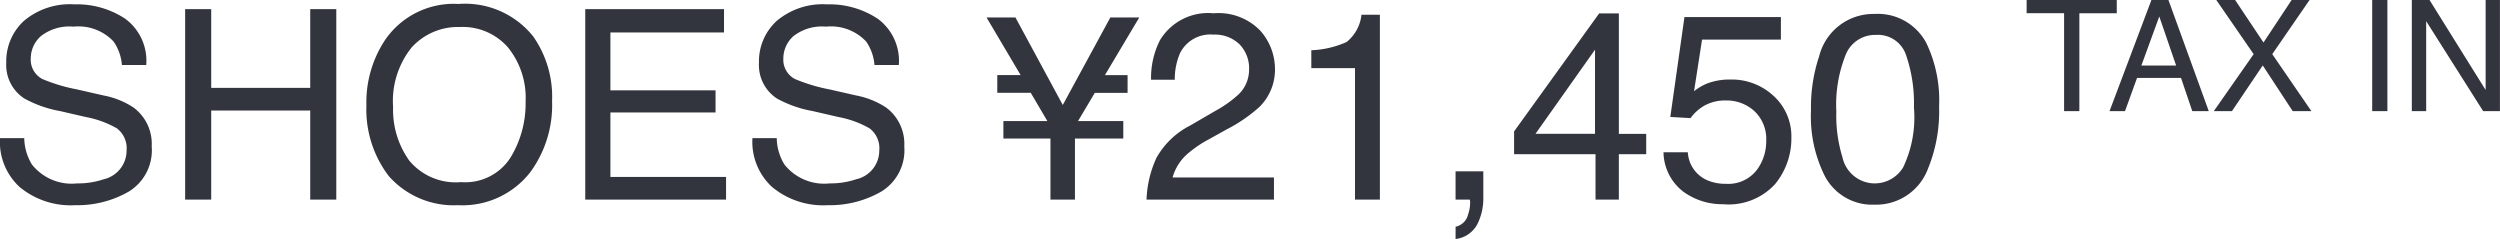 <svg xmlns="http://www.w3.org/2000/svg" width="112.982" height="10.802" viewBox="0 0 112.982 10.802">
  <path id="パス_765" data-name="パス 765" d="M1.676,6.223a2.352,2.352,0,0,0,.346,1.189,2.291,2.291,0,0,0,2.045.855,3.62,3.62,0,0,0,1.2-.187A1.328,1.328,0,0,0,6.3,6.779a1.123,1.123,0,0,0-.439-1,4.437,4.437,0,0,0-1.395-.51L3.3,5a5.28,5.28,0,0,1-1.617-.568,1.8,1.8,0,0,1-.82-1.611,2.481,2.481,0,0,1,.8-1.9A3.221,3.221,0,0,1,3.943.176a3.949,3.949,0,0,1,2.3.653,2.358,2.358,0,0,1,.946,2.089h-1.1a2.157,2.157,0,0,0-.375-1.061,2.179,2.179,0,0,0-1.811-.674,2.094,2.094,0,0,0-1.482.434,1.357,1.357,0,0,0-.451,1.008.984.984,0,0,0,.527.926,7.739,7.739,0,0,0,1.564.469l1.207.275a3.7,3.7,0,0,1,1.348.545,2.04,2.04,0,0,1,.82,1.752A2.187,2.187,0,0,1,6.4,8.637a4.658,4.658,0,0,1-2.417.615,3.614,3.614,0,0,1-2.514-.82A2.768,2.768,0,0,1,.58,6.223ZM8.947.393h1.178V3.949H14.6V.393h1.178V9H14.6V4.975H10.125V9H8.947ZM21.3.158a3.941,3.941,0,0,1,3.375,1.465,4.747,4.747,0,0,1,.855,2.924,5.117,5.117,0,0,1-.979,3.205,3.881,3.881,0,0,1-3.275,1.5,3.915,3.915,0,0,1-3.123-1.312,4.956,4.956,0,0,1-1.014-3.2,5.088,5.088,0,0,1,.867-2.988A3.757,3.757,0,0,1,21.3.158Zm.117,8.051a2.428,2.428,0,0,0,2.229-1.1,4.7,4.7,0,0,0,.688-2.54,3.623,3.623,0,0,0-.794-2.443A2.71,2.71,0,0,0,21.369,1.2a2.827,2.827,0,0,0-2.18.917,3.865,3.865,0,0,0-.844,2.7,3.951,3.951,0,0,0,.724,2.411A2.722,2.722,0,0,0,21.416,8.209ZM27.029.393H33.3V1.447H28.166V4.061h4.752v1H28.166V7.975h5.227V9H27.029Zm8.654,5.83a2.352,2.352,0,0,0,.346,1.189,2.291,2.291,0,0,0,2.045.855,3.62,3.62,0,0,0,1.2-.187,1.328,1.328,0,0,0,1.043-1.3,1.123,1.123,0,0,0-.439-1,4.437,4.437,0,0,0-1.395-.51L37.313,5A5.28,5.28,0,0,1,35.7,4.436a1.8,1.8,0,0,1-.82-1.611,2.481,2.481,0,0,1,.8-1.9A3.221,3.221,0,0,1,37.951.176a3.949,3.949,0,0,1,2.3.653A2.358,2.358,0,0,1,41.2,2.918H40.1a2.157,2.157,0,0,0-.375-1.061,2.179,2.179,0,0,0-1.811-.674,2.094,2.094,0,0,0-1.482.434,1.357,1.357,0,0,0-.451,1.008.984.984,0,0,0,.527.926,7.739,7.739,0,0,0,1.564.469l1.207.275a3.7,3.7,0,0,1,1.348.545,2.04,2.04,0,0,1,.82,1.752,2.187,2.187,0,0,1-1.04,2.045,4.658,4.658,0,0,1-2.417.615,3.614,3.614,0,0,1-2.514-.82,2.768,2.768,0,0,1-.891-2.209ZM46.471.768l2.139,3.955L50.76.768h1.307L50.514,3.375h1.025v.8H50.057L49.3,5.449h2.045V6.24H49.16V9H48.053V6.24H45.926V5.449h1.986l-.75-1.277H45.65v-.8h1.055L45.164.768ZM52.395,9a4.894,4.894,0,0,1,.448-1.887,3.629,3.629,0,0,1,1.521-1.459L55.488,5a5.3,5.3,0,0,0,1.061-.75,1.541,1.541,0,0,0,.48-1.113,1.554,1.554,0,0,0-.439-1.163,1.6,1.6,0,0,0-1.172-.431,1.531,1.531,0,0,0-1.5.82,2.937,2.937,0,0,0-.246,1.219H52.6A3.766,3.766,0,0,1,53,1.8,2.537,2.537,0,0,1,55.424.58a2.623,2.623,0,0,1,2.106.779A2.607,2.607,0,0,1,58.2,3.094a2.358,2.358,0,0,1-.709,1.723,6.941,6.941,0,0,1-1.471,1.008l-.8.445a5.2,5.2,0,0,0-.9.6A2.2,2.2,0,0,0,53.572,8h4.582V9Zm7.447-5.941V2.25a4.3,4.3,0,0,0,1.594-.372A1.834,1.834,0,0,0,62.109.645h.832V9H61.816V3.059Zm6.521,7.166a.739.739,0,0,0,.568-.568,1.609,1.609,0,0,0,.088-.51q0-.041,0-.073A.4.4,0,0,0,67,9h-.639V7.723h1.254V8.906a2.564,2.564,0,0,1-.281,1.225,1.281,1.281,0,0,1-.973.65Zm6.3-4.2v-3.8l-2.689,3.8ZM72.686,9V6.949h-3.68V5.918L72.85.586h.891V6.029h1.236v.92H73.74V9Zm4.172-2.139A1.462,1.462,0,0,0,77.7,8.109a2.022,2.022,0,0,0,.867.176,1.628,1.628,0,0,0,1.389-.6A2.147,2.147,0,0,0,80.4,6.363,1.731,1.731,0,0,0,79.866,5a1.861,1.861,0,0,0-1.286-.48,1.937,1.937,0,0,0-.935.211,2,2,0,0,0-.665.586l-.914-.053L76.705.75h4.359V1.77H77.5L77.139,4.1a2.621,2.621,0,0,1,.557-.334,2.826,2.826,0,0,1,1.084-.193,2.773,2.773,0,0,1,1.957.744,2.461,2.461,0,0,1,.8,1.887A3.237,3.237,0,0,1,80.8,8.3a2.844,2.844,0,0,1-2.347.908,2.989,2.989,0,0,1-1.813-.577,2.289,2.289,0,0,1-.882-1.772ZM85.295.609A2.479,2.479,0,0,1,87.65,1.951a6,6,0,0,1,.563,2.842,6.843,6.843,0,0,1-.51,2.83,2.5,2.5,0,0,1-2.414,1.605,2.417,2.417,0,0,1-2.25-1.312,6.01,6.01,0,0,1-.615-2.941,7.267,7.267,0,0,1,.369-2.455A2.526,2.526,0,0,1,85.295.609Zm-.012,7.658a1.5,1.5,0,0,0,1.307-.727,5.26,5.26,0,0,0,.486-2.707,6.688,6.688,0,0,0-.352-2.353,1.338,1.338,0,0,0-1.365-.923A1.427,1.427,0,0,0,84,2.435a6.049,6.049,0,0,0-.431,2.581,6.338,6.338,0,0,0,.275,2.063A1.5,1.5,0,0,0,85.283,8.268ZM96.243-.021v.6H94.552V5h-.69V.577H92.169v-.6Zm2.683,2.963L98.164.724l-.81,2.218ZM97.809-.021h.769L100.4,5h-.745l-.509-1.5H97.159L96.616,5h-.7ZM101.449,5h-.82l1.8-2.574L100.741-.021h.851L102.874,1.9l1.271-1.921h.81L103.27,2.426,105.037,5h-.844L102.84,2.936Zm6.337-5.021h.687V5h-.687Zm1.791,0h.8l2.536,4.067V-.021h.646V5H112.8L110.226.936V5h-.649Z" transform="translate(-0.58 0.021)" fill="#33353e"/>
</svg>
